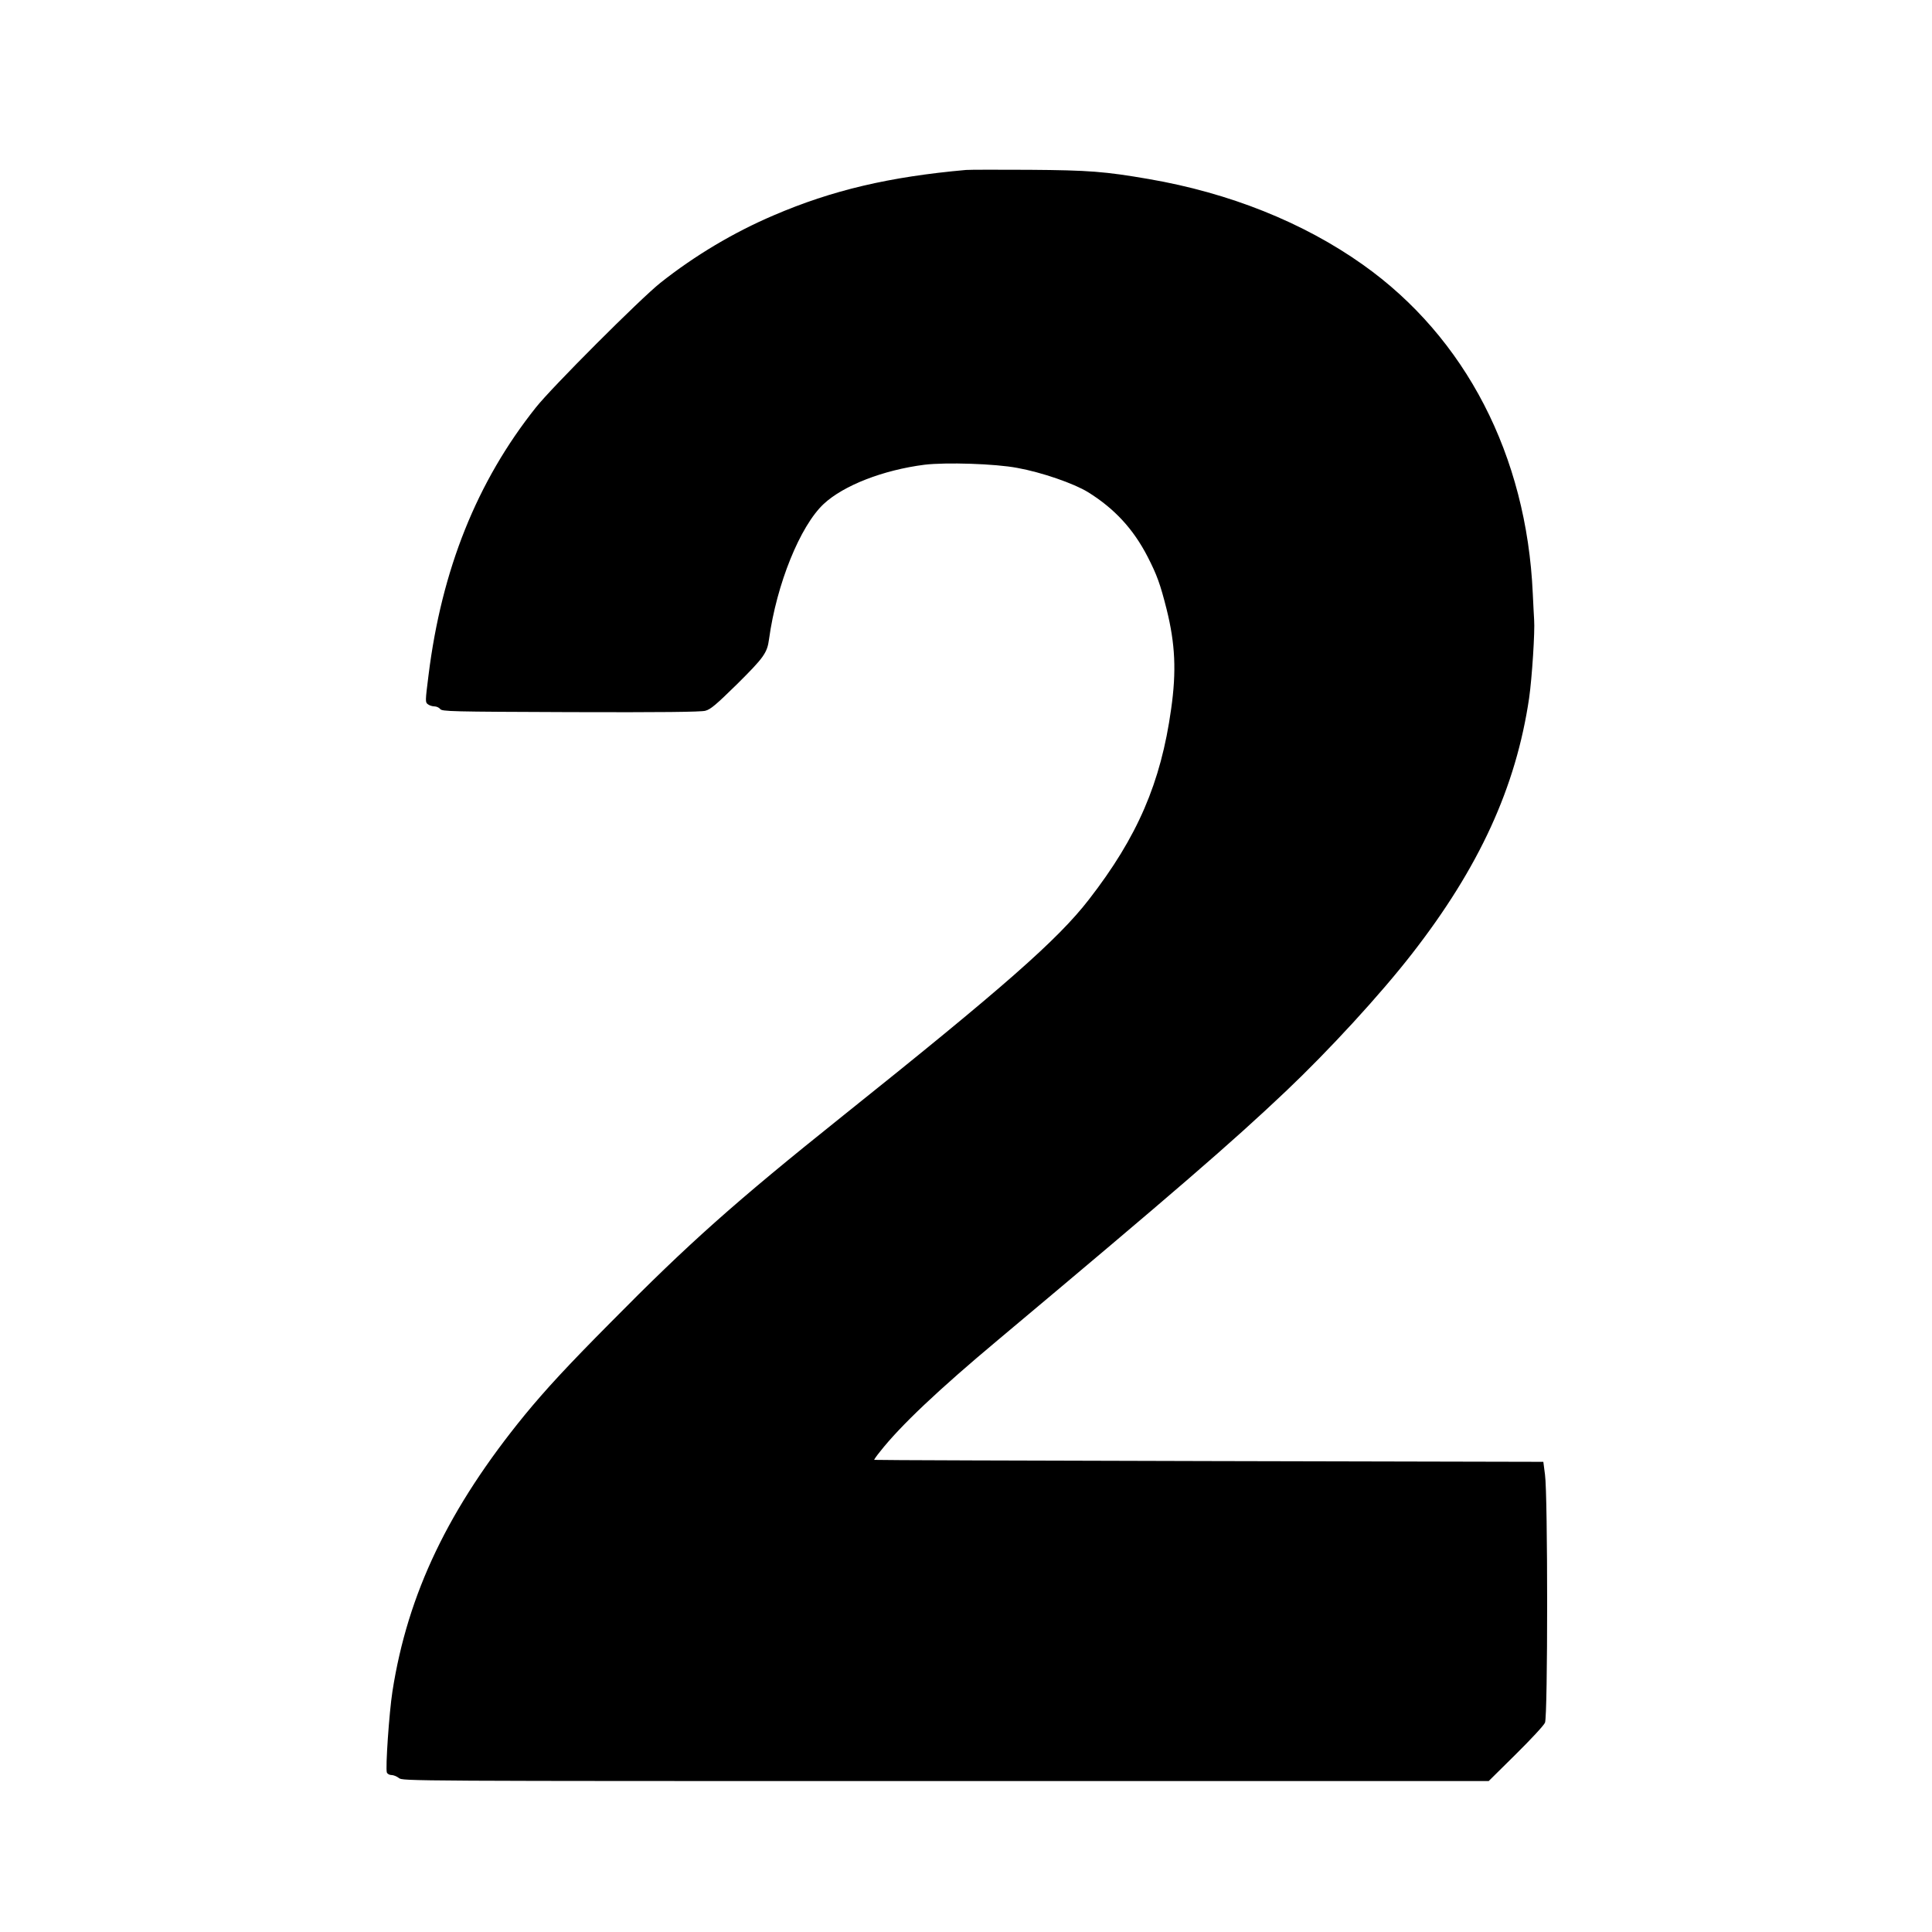 <?xml version="1.0" standalone="no"?>
<!DOCTYPE svg PUBLIC "-//W3C//DTD SVG 20010904//EN"
 "http://www.w3.org/TR/2001/REC-SVG-20010904/DTD/svg10.dtd">
<svg version="1.0" xmlns="http://www.w3.org/2000/svg"
 width="1280pt" height="1280pt" viewBox="0 0 1280 1280"
 preserveAspectRatio="xMidYMid meet">
<g transform="translate(0,1280) scale(0.1,-0.1)"
fill="#000000" stroke="none">
<path d="M6400 11674 c-506 -45 -887 -134 -1275 -301 -265 -113 -523 -267
-750 -447 -132 -105 -719 -692 -825 -826 -390 -490 -624 -1073 -711 -1774 -22
-174 -22 -179 -4 -192 10 -8 30 -14 43 -14 14 0 31 -8 38 -17 12 -17 66 -18
864 -21 602 -2 864 1 893 9 35 9 71 40 211 177 176 175 199 206 211 297 50
365 206 750 362 896 132 123 394 225 668 260 142 17 468 7 615 -21 161 -29
375 -103 469 -161 175 -109 299 -243 394 -427 63 -123 84 -182 126 -348 57
-229 66 -410 30 -662 -68 -488 -223 -847 -545 -1262 -206 -266 -563 -580
-1639 -1440 -705 -564 -1010 -835 -1530 -1362 -286 -288 -429 -443 -568 -612
-505 -618 -776 -1184 -877 -1832 -22 -142 -47 -510 -37 -537 3 -9 17 -17 30
-17 14 0 36 -9 50 -20 25 -20 40 -20 3622 -20 l3598 0 180 178 c98 97 186 191
193 209 19 43 19 1510 0 1643 l-11 85 -2215 5 c-1218 3 -2217 6 -2218 8 -2 1
15 26 38 54 135 172 387 410 785 743 1175 985 1542 1302 1904 1645 285 270
625 640 835 910 447 574 690 1105 777 1696 19 133 39 443 33 518 -1 23 -6 101
-9 175 -41 913 -445 1695 -1125 2177 -396 281 -885 476 -1420 568 -291 50
-393 58 -790 61 -206 1 -395 1 -420 -1z"/>
</g>
</svg>